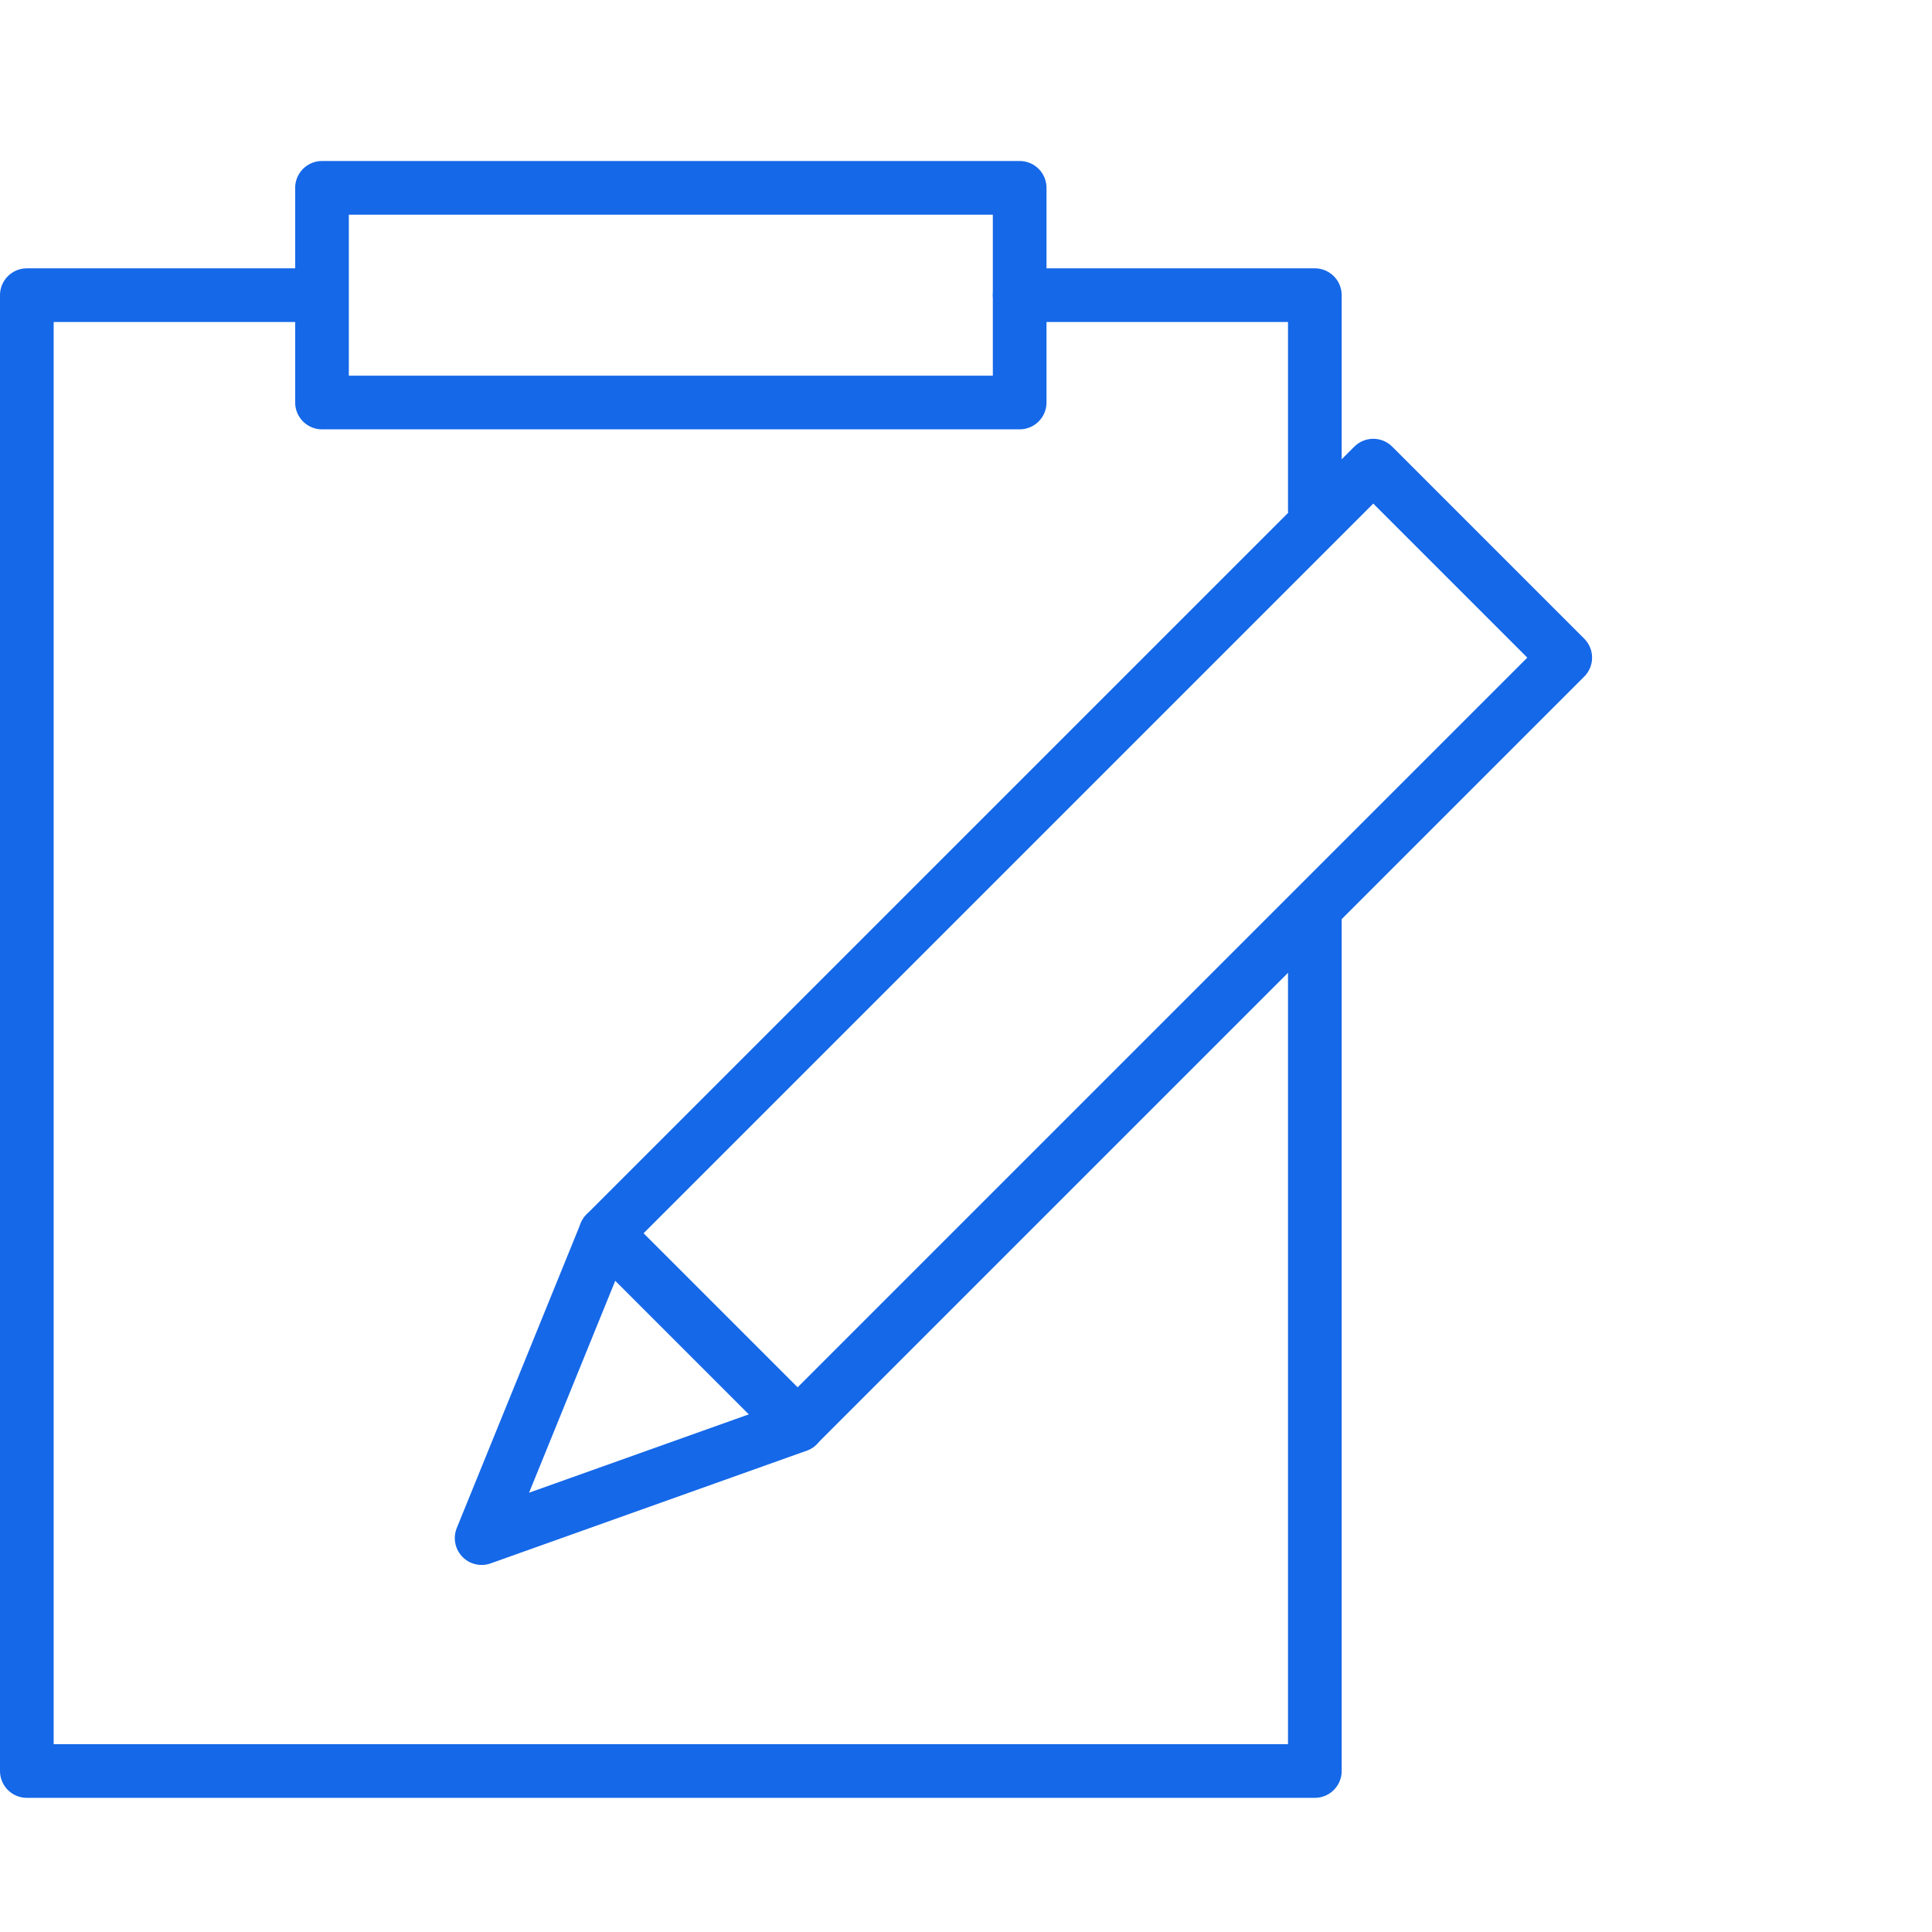<?xml version="1.0" encoding="UTF-8"?> <svg xmlns="http://www.w3.org/2000/svg" width="72" height="72" viewBox="0 0 72 72" fill="none"> <path d="M49 34V66H1V11H11.481" stroke="#1568E8" stroke-width="2" stroke-linecap="round" stroke-linejoin="round"></path> <path d="M38 11H49V19" stroke="#1568E8" stroke-width="2" stroke-linecap="round" stroke-linejoin="round"></path> <path d="M51.178 17.353L22.57 45.96L29.725 53.115L58.332 24.508L51.178 17.353Z" stroke="#1568E8" stroke-width="2" stroke-linecap="round" stroke-linejoin="round"></path> <path d="M29.728 53.121L17.949 57.321L22.569 45.961" stroke="#1568E8" stroke-width="2" stroke-linecap="round" stroke-linejoin="round"></path> <path d="M38 7H12V15H38V7Z" stroke="#1568E8" stroke-width="2" stroke-linecap="round" stroke-linejoin="round"></path> </svg> 